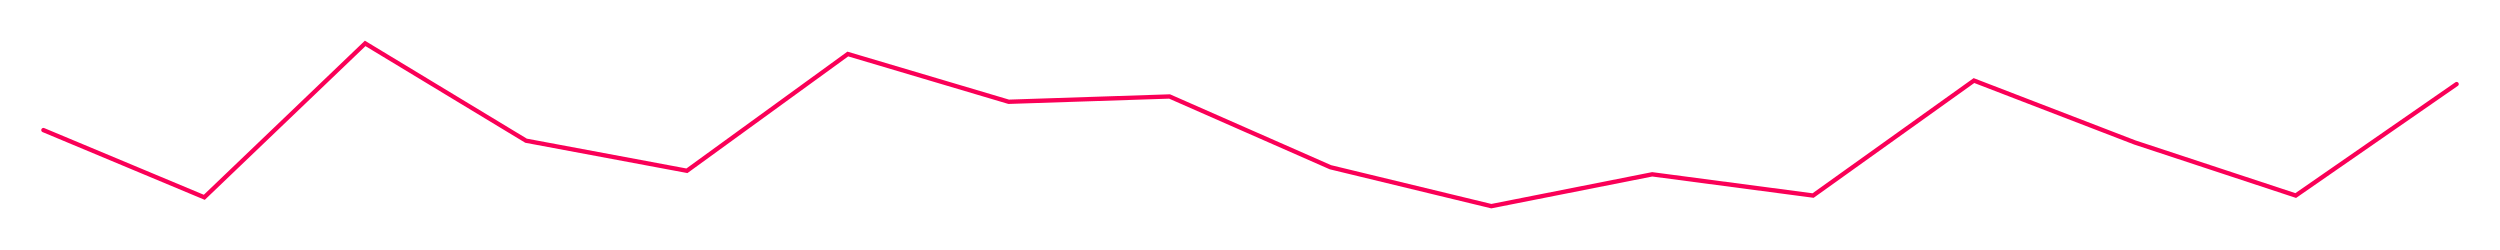 <?xml version="1.0" encoding="UTF-8"?><svg xmlns="http://www.w3.org/2000/svg" xmlns:xlink="http://www.w3.org/1999/xlink" xmlns:avocode="https://avocode.com/" id="SVGDocd2f20170349c44c5b0aba29ad2bbbe76" width="1152px" height="115px" version="1.1" viewBox="0 0 1152 115" aria-hidden="true"><defs><linearGradient class="cerosgradient" data-cerosgradient="true" id="CerosGradient_id137ce41bc" gradientUnits="userSpaceOnUse" x1="50%" y1="100%" x2="50%" y2="0%"><stop offset="0%" stop-color="#d1d1d1"/><stop offset="100%" stop-color="#d1d1d1"/></linearGradient><linearGradient/></defs><g><g><path d="M1132,38.75v0l-74.133,51.359v0l-74.133,-24.457v0l-74.133,-28.533v0l-74.133,52.989v0l-74.133,-9.783v0l-74.133,14.674v0l-74.133,-17.935v0l-74.133,-32.609v0l-74.133,2.445v0l-74.133,-22.011v0l-74.133,53.805v0l-74.133,-13.859v0l-74.133,-44.837v0l-74.133,70.924v0l-74.133,-30.978v0" fill-opacity="0" fill="#ffffff" stroke-linejoin="miter" stroke-linecap="round" stroke-opacity="1" stroke="#fa0057" stroke-miterlimit="20" stroke-width="2"/></g></g></svg>